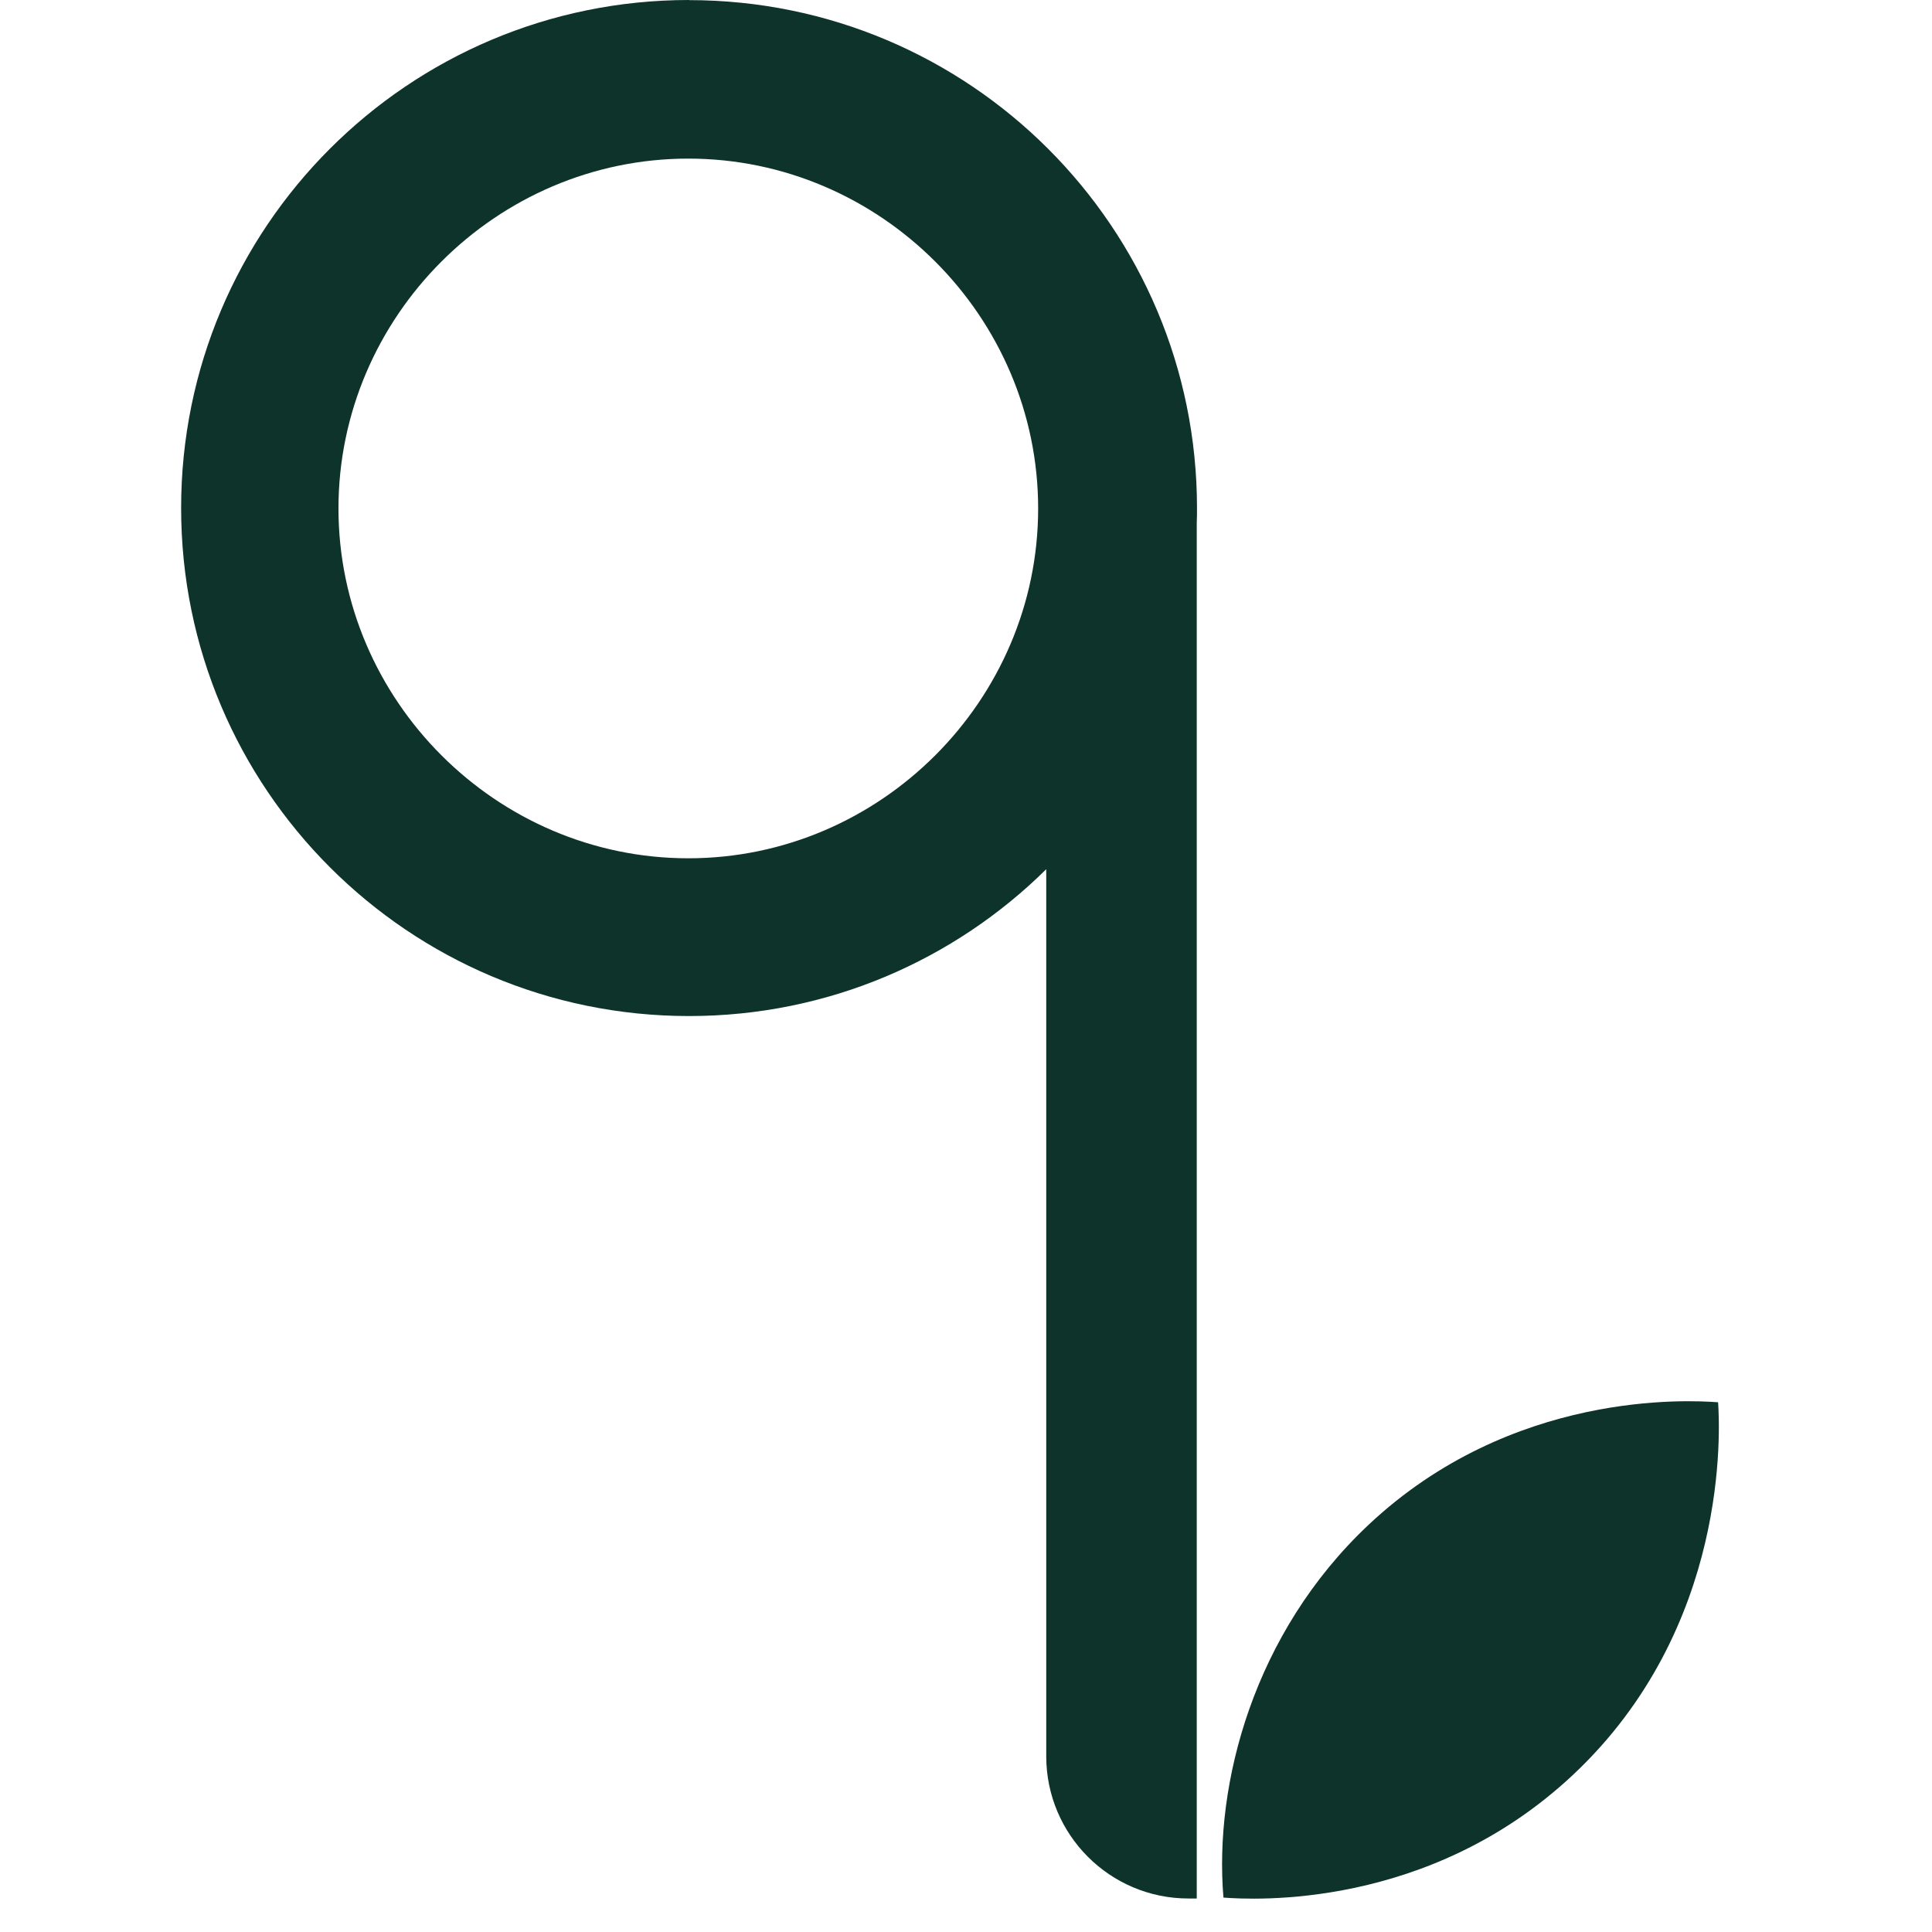 <?xml version="1.0" encoding="UTF-8"?> <svg xmlns="http://www.w3.org/2000/svg" width="32" height="32" viewBox="0 0 32 32" fill="none"><path d="M28.457 23.226C27.97 23.19 25.039 23.024 22.665 25.258C20.765 27.047 20.106 29.54 20.264 31.428V31.43C20.746 31.466 23.669 31.637 26.056 29.395C28.654 26.955 28.486 23.659 28.457 23.224V23.226Z" fill="#0D332B"></path><path d="M11.413 0C6.765 0 3 3.767 3 8.414C3 13.062 6.767 16.829 11.413 16.829C13.719 16.829 15.809 15.9 17.329 14.397V29.088C17.329 30.39 18.384 31.445 19.685 31.445H19.822V8.664C19.826 8.582 19.826 8.499 19.826 8.416C19.826 3.768 16.059 0.002 11.411 0.002L11.413 0ZM11.401 14.216C8.222 14.216 5.608 11.6 5.606 8.423C5.606 5.243 8.222 2.627 11.401 2.627C14.58 2.627 17.196 5.243 17.195 8.423C17.195 11.602 14.579 14.216 11.401 14.216Z" fill="#0D332B"></path></svg> 